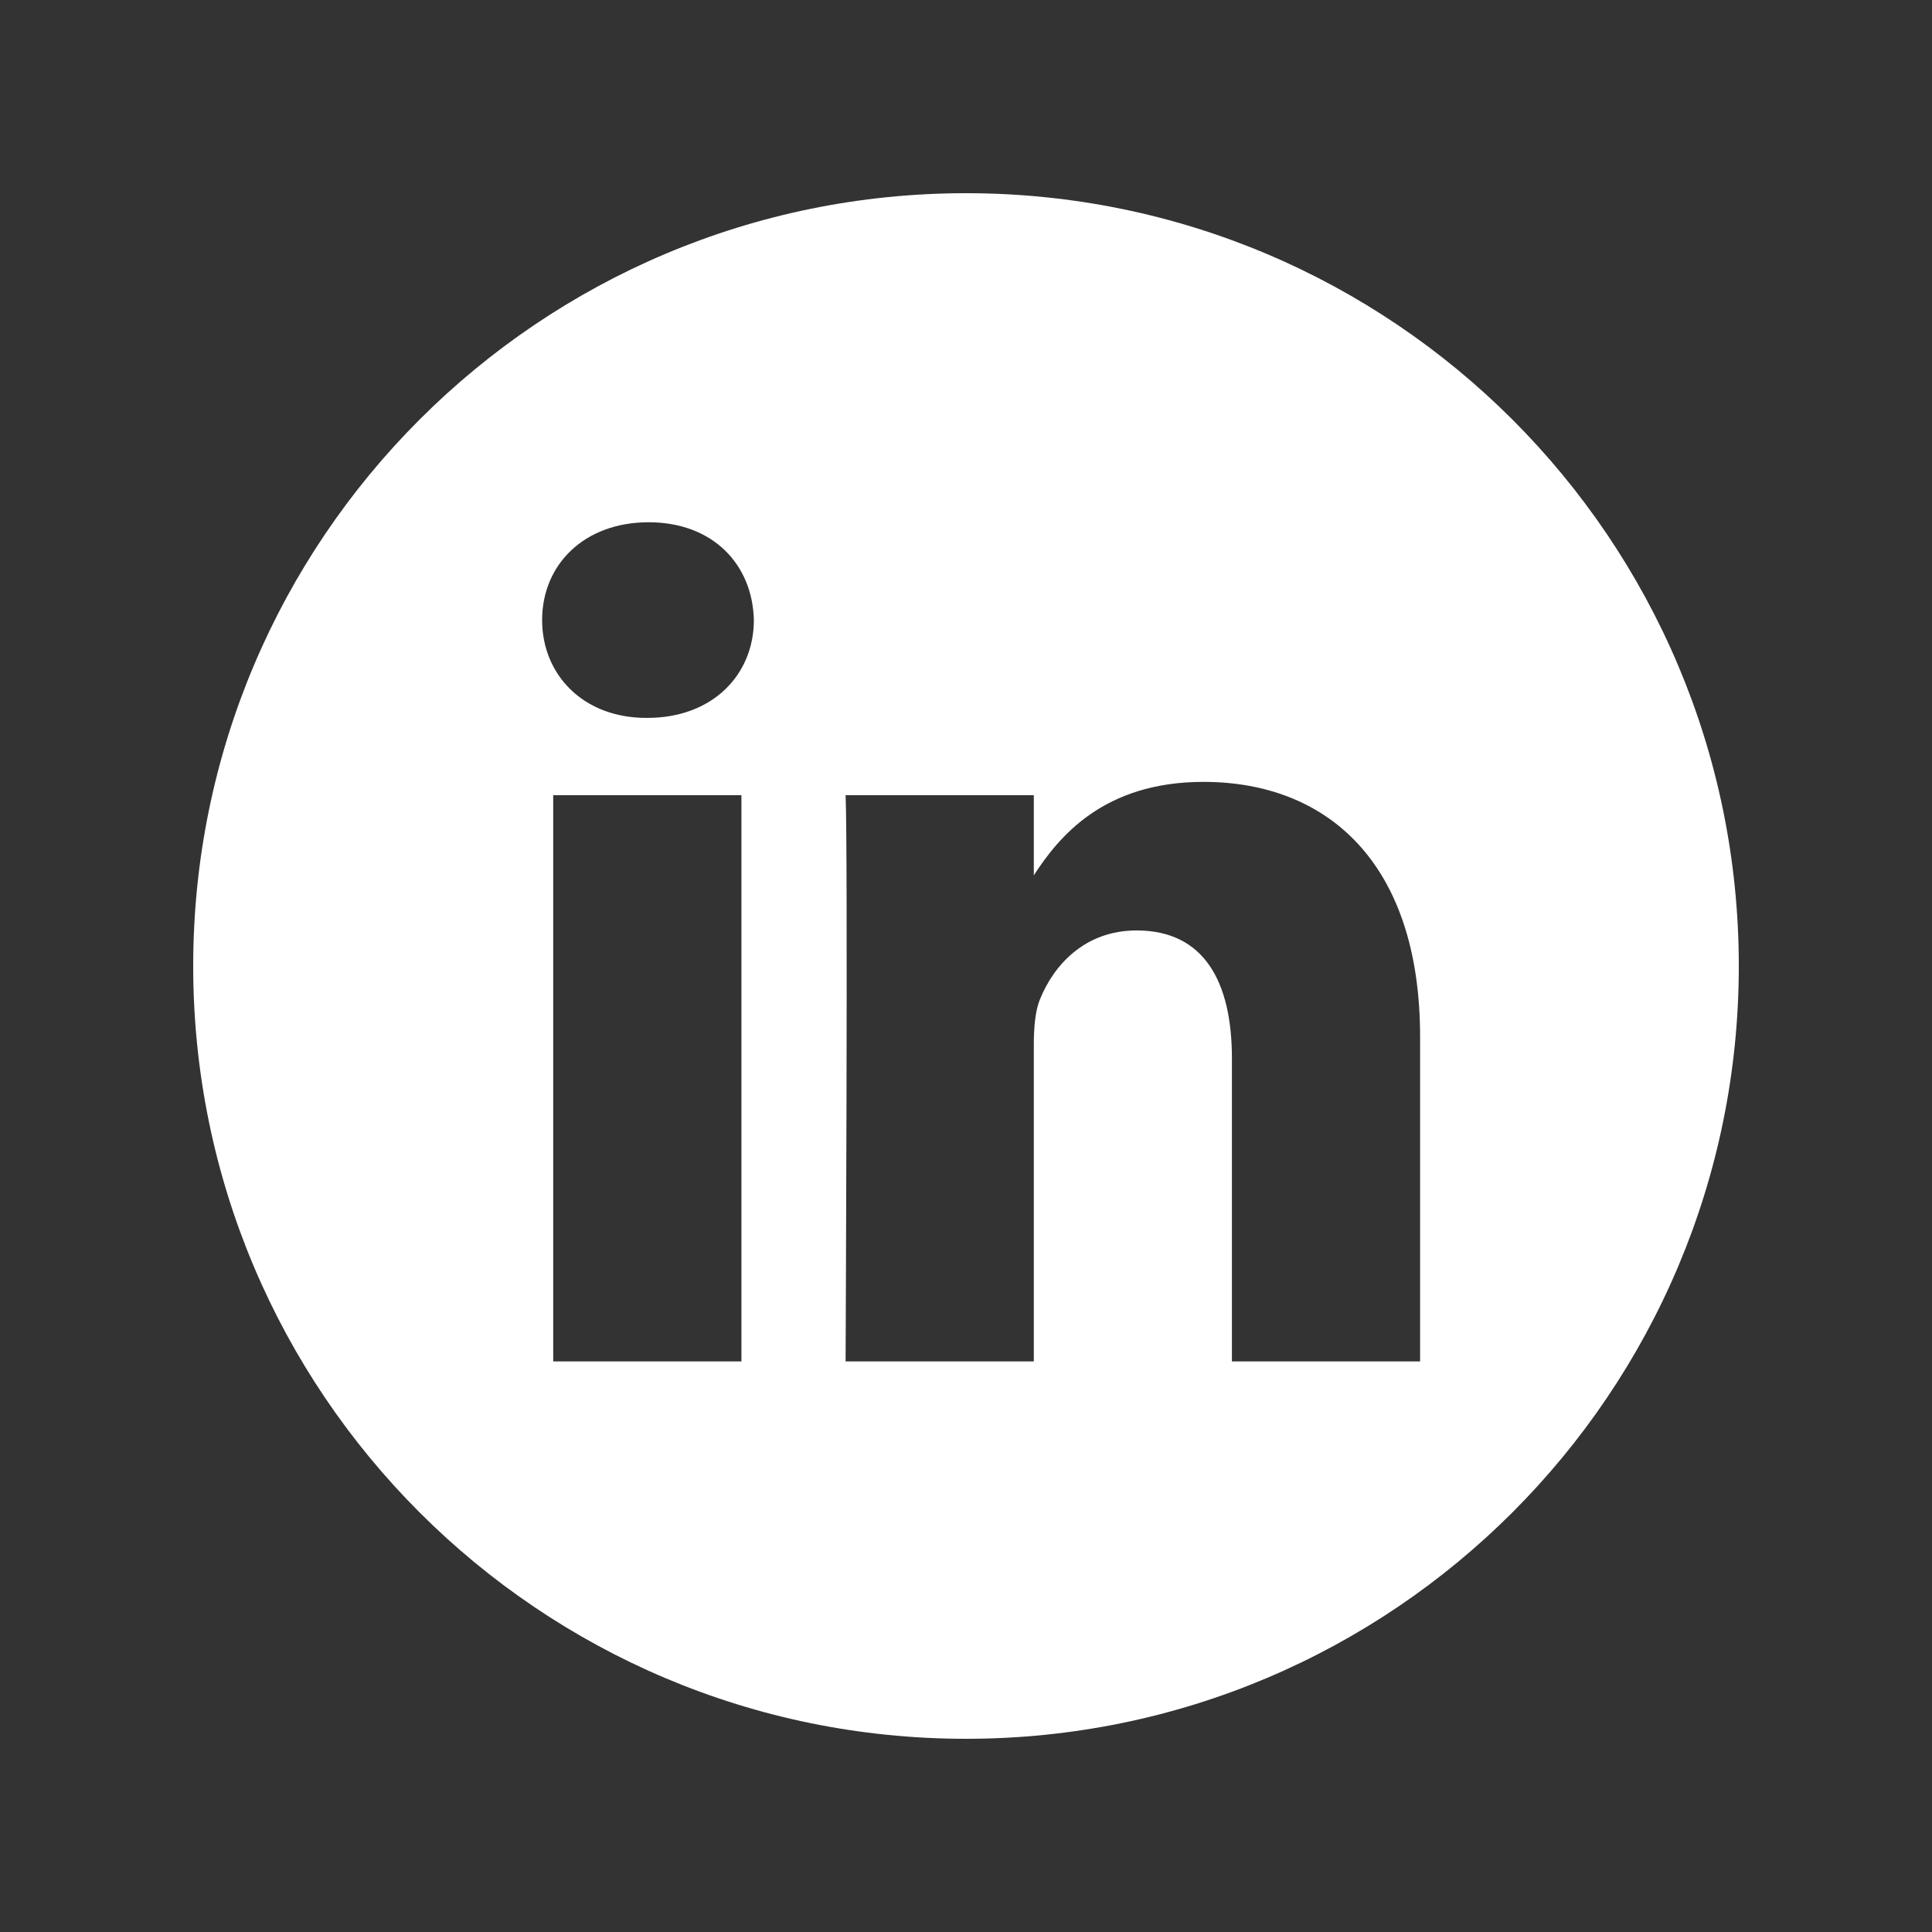 <svg width="50" height="50" viewBox="0 0 50 50" fill="none" xmlns="http://www.w3.org/2000/svg">
<rect x="0" y="0" width="50" height="50" fill="#333333" stroke="none"/>
<path d="M25 5C13.956 5 5 13.956 5 25C5 36.043 13.956 45 25 45C36.044 45 45 36.043 45 25C45 13.956 36.044 5 25 5ZM19.188 35.234H14.317V20.58H19.188V35.234ZM16.753 18.579H16.722C15.087 18.579 14.03 17.454 14.03 16.048C14.03 14.61 15.12 13.516 16.786 13.516C18.452 13.516 19.477 14.61 19.51 16.048C19.509 17.454 18.451 18.579 16.753 18.579ZM36.752 35.234H31.882V27.394C31.882 25.424 31.176 24.08 29.414 24.08C28.068 24.08 27.267 24.986 26.915 25.861C26.786 26.173 26.755 26.612 26.755 27.05V35.234H21.884C21.884 35.234 21.947 21.954 21.884 20.579H26.755V22.654C27.401 21.655 28.56 20.235 31.145 20.235C34.349 20.235 36.752 22.33 36.752 26.831V35.234Z" fill="white"/>
</svg>
